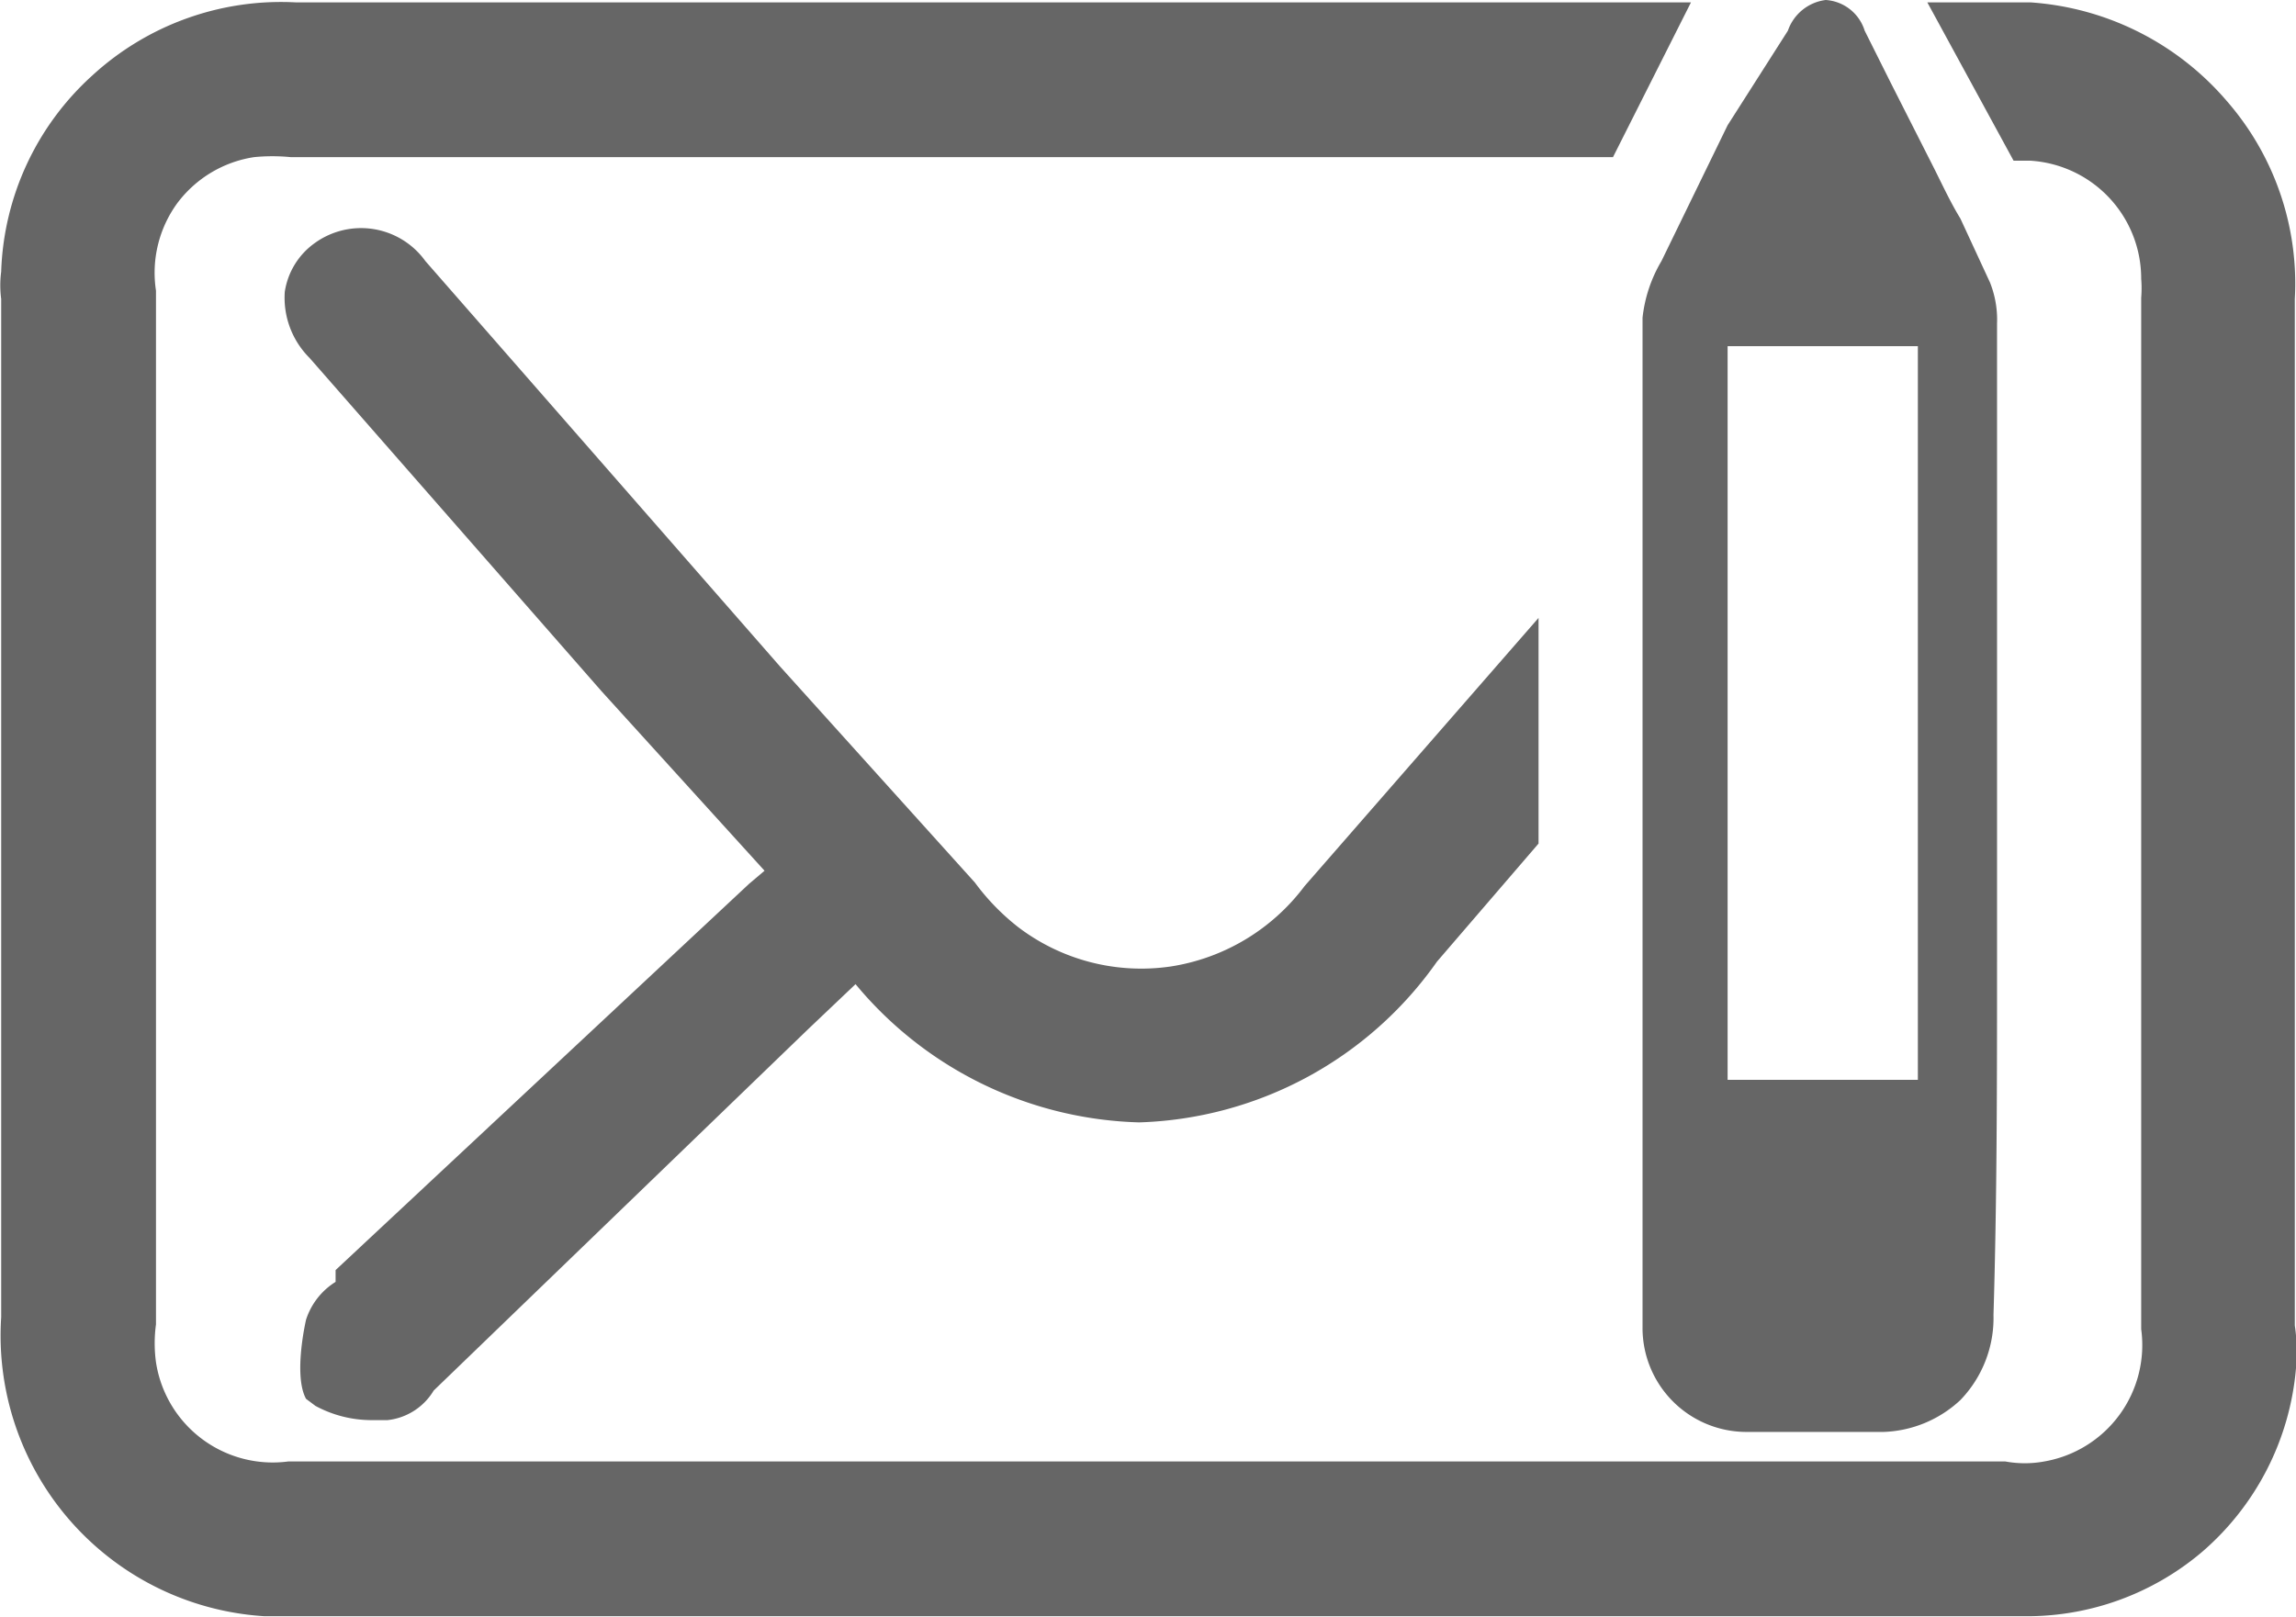 <svg id="Layer_1" data-name="Layer 1" xmlns="http://www.w3.org/2000/svg" viewBox="0 0 19.43 13.69"><defs><style>.cls-1{fill:#666;}</style></defs><title>draft</title><path class="cls-1" d="M11.2,7.65h0a1.75,1.75,0,0,1-1.13.68A1.72,1.72,0,0,1,8.78,8a1.92,1.92,0,0,1-.37-.38L6.76,5.79l-3-3.43a.67.67,0,0,0-.94-.15.62.62,0,0,0-.25.41.72.72,0,0,0,.21.56L5.25,6,6.63,7.52l-.13.11L3,10.9,3,11a.59.59,0,0,0-.25.32s-.11.47,0,.67l.08.06a1,1,0,0,0,.46.12h.15a.52.52,0,0,0,.39-.25L7,8.86l.4-.38A3.23,3.23,0,0,0,9.8,9.65a3.2,3.2,0,0,0,2.52-1.36l.86-1V5.38Z" transform="translate(-0.16 -0.15)"/><path class="cls-1" d="M19.58,11.37V2.68A2.35,2.35,0,0,0,19,1,2.4,2.4,0,0,0,17.34.17h-.87l.73,1.34h.14a1,1,0,0,1,.94,1,1,1,0,0,1,0,.16V11.4a1,1,0,0,1-.82,1.12.91.91,0,0,1-.33,0H2.6a1,1,0,0,1-.73-.19,1,1,0,0,1-.39-.65,1.18,1.18,0,0,1,0-.32V2.61a1,1,0,0,1,.18-.74,1,1,0,0,1,.65-.39,1.59,1.59,0,0,1,.31,0H13.81L14.47.17H2.66A2.36,2.36,0,0,0,.94.79,2.34,2.34,0,0,0,.17,2.45a.88.88,0,0,0,0,.23V11.3A2.38,2.38,0,0,0,2.4,13.83h.29c1.59,0,3.22,0,4.79,0h9.83a2.29,2.29,0,0,0,1.48-.54,2.31,2.31,0,0,0,.8-1.56A1.5,1.5,0,0,0,19.58,11.37Z" transform="translate(-0.16 -0.15)"/><path class="cls-1" d="M17.06,8.29V2.89A.85.85,0,0,0,17,2.54L16.75,2c-.08-.13-.15-.28-.22-.42L16.16.85,15.94.41a.37.37,0,0,0-.33-.26h0a.39.39,0,0,0-.32.26l-.51.8-.56,1.15a1.19,1.19,0,0,0-.16.48v8.55a.88.88,0,0,0,.87.88H16.1a1,1,0,0,0,.65-.27,1,1,0,0,0,.28-.72C17.06,10.29,17.06,9.29,17.06,8.29ZM14.78,3.08h1.61V9.29H14.78Z" transform="translate(-0.16 -0.15)"/><path class="cls-1" d="M14.86,2.54" transform="translate(-0.16 -0.15)"/></svg>
